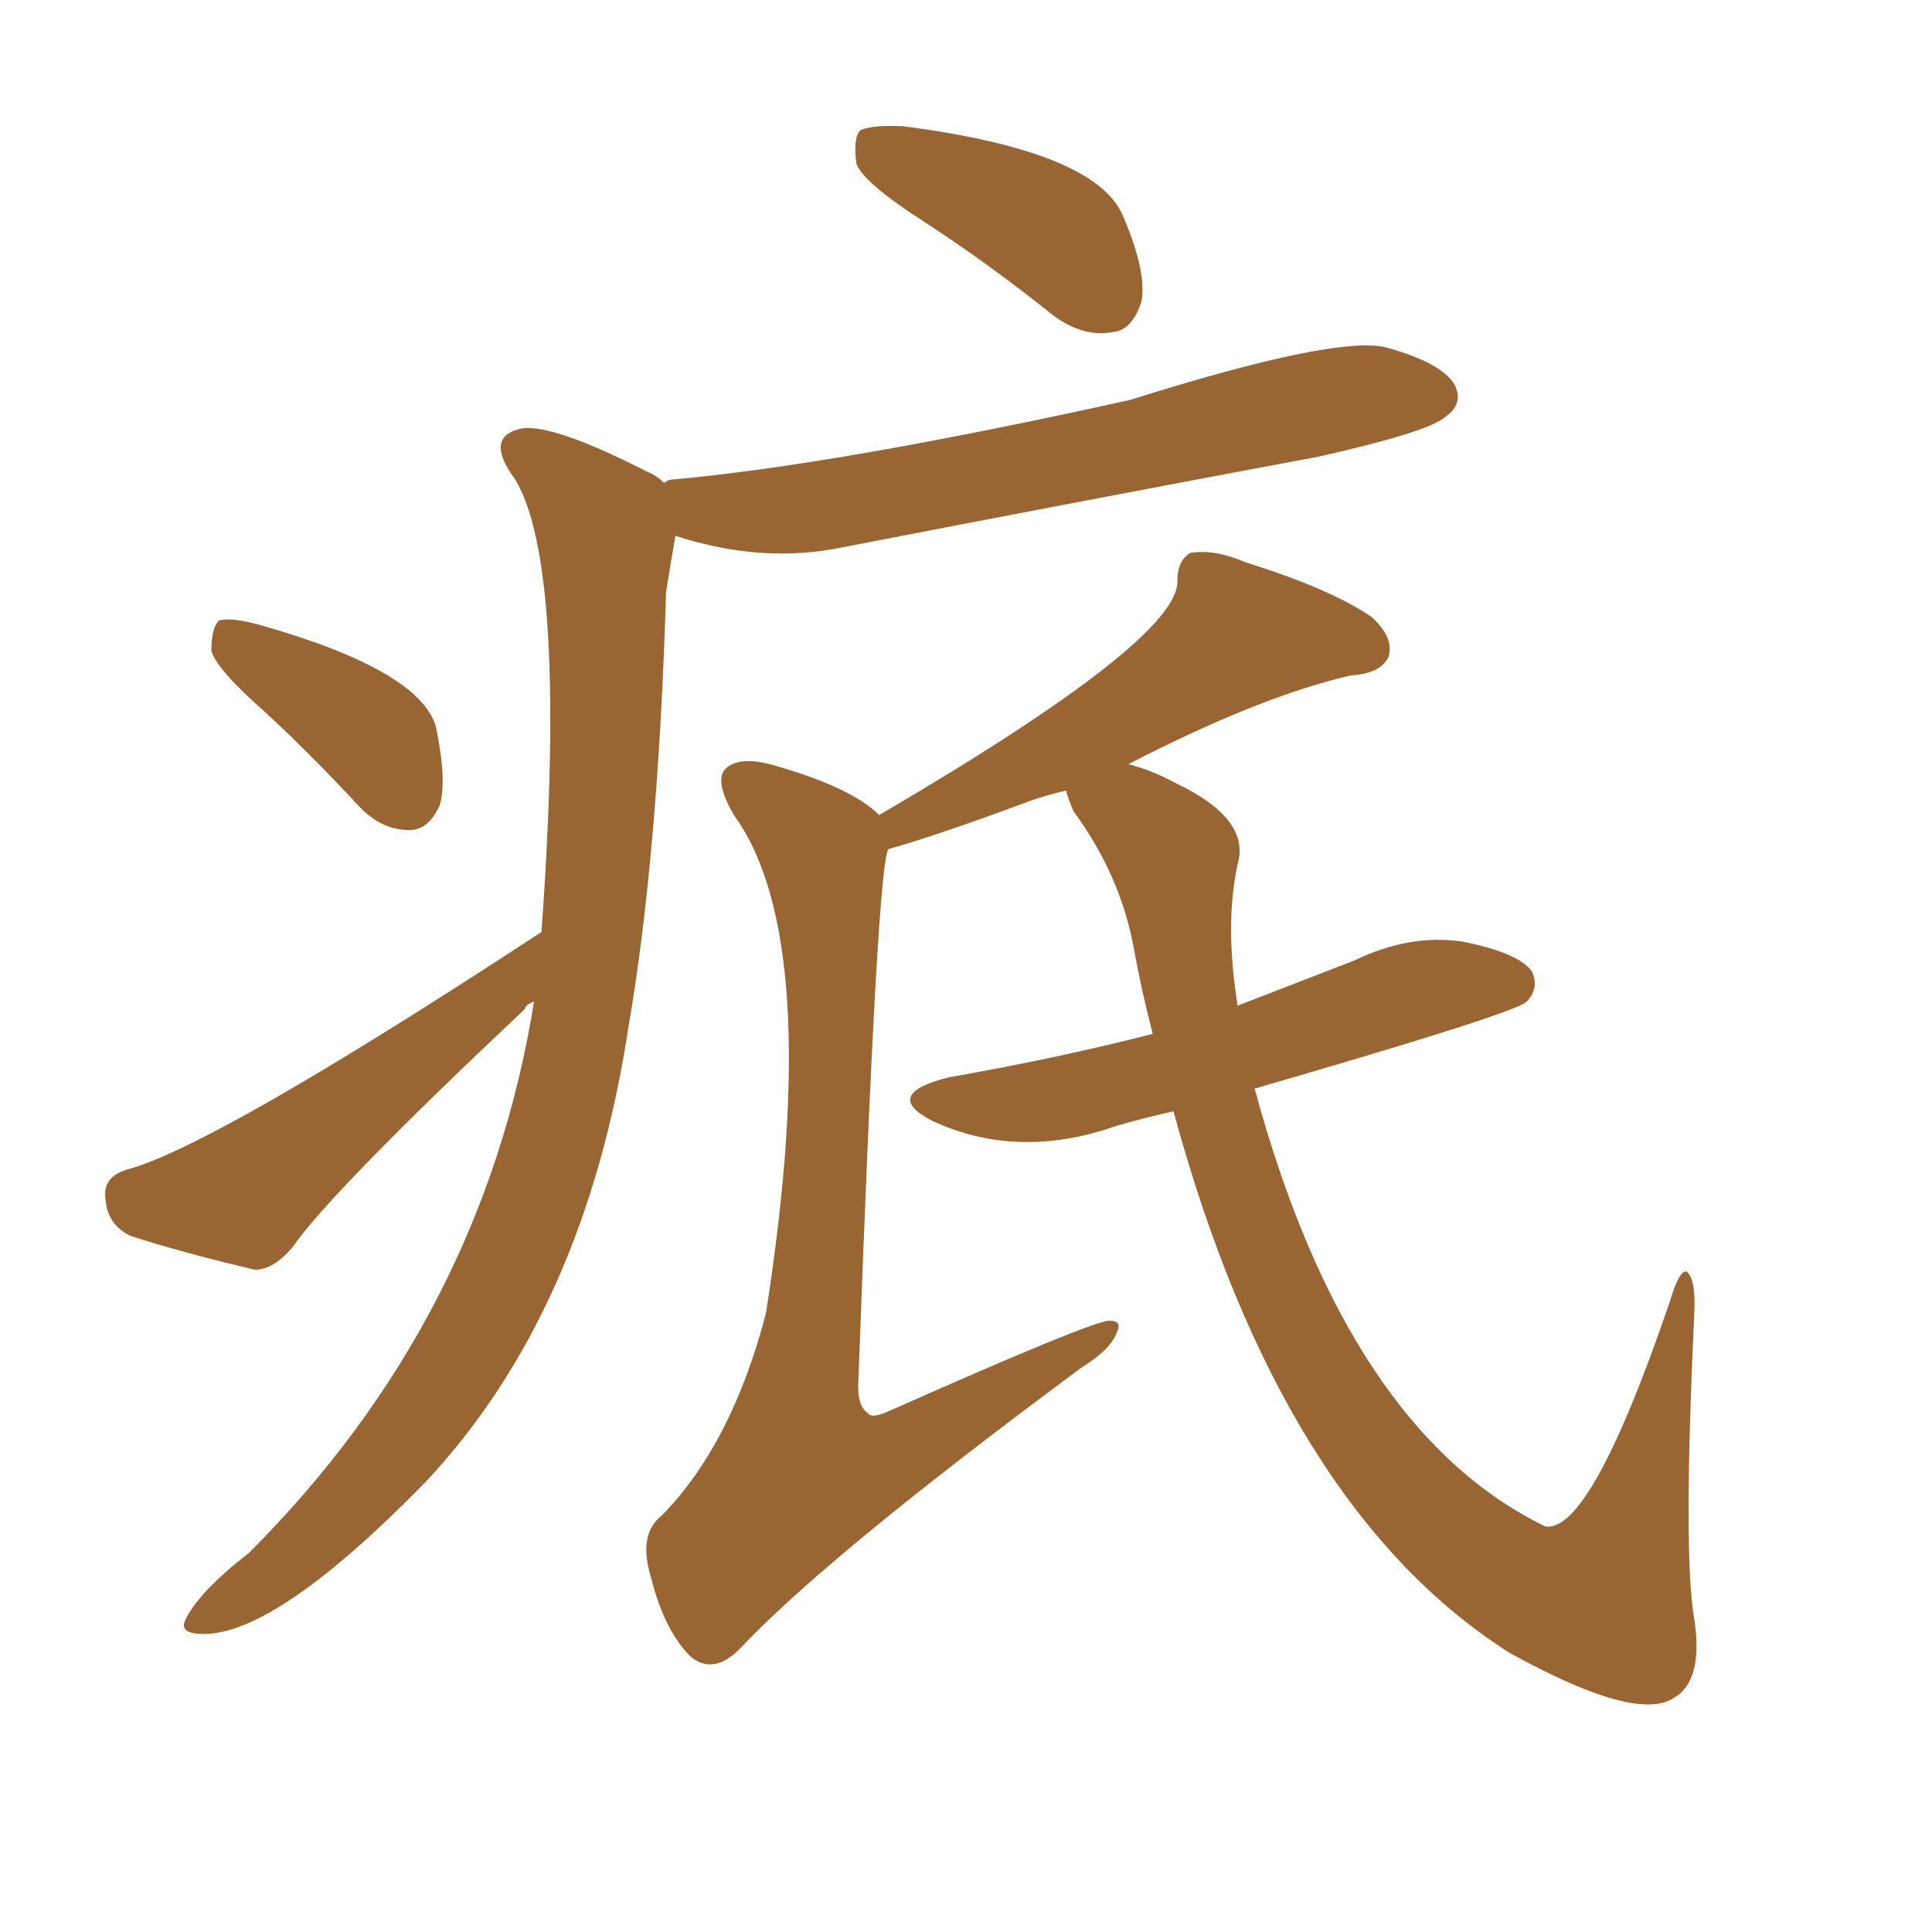 <svg xmlns="http://www.w3.org/2000/svg" xmlns:xlink="http://www.w3.org/1999/xlink" width="150" height="150"><path fill="#996633" padding="10" d="M91.11 86.28L91.11 86.28Q88.48 86.87 86.57 87.45L86.57 87.45Q78.96 90.09 72.36 87.01L72.36 87.01Q68.41 84.96 73.68 83.64L73.68 83.64Q82.03 82.18 89.50 80.27L89.50 80.27Q88.62 76.90 88.04 73.68L88.04 73.68Q87.01 67.97 83.35 62.99L83.35 62.99Q82.91 61.96 82.76 61.38L82.76 61.38Q80.86 61.82 79.39 62.40L79.39 62.40Q72.66 64.89 68.99 65.92L68.99 65.92Q68.12 66.65 66.65 107.08L66.65 107.08Q66.50 109.13 67.38 109.72L67.38 109.72Q67.68 110.16 68.99 109.57L68.99 109.57Q84.81 102.54 86.13 102.54L86.13 102.54Q87.16 102.54 86.72 103.42L86.72 103.42Q86.28 104.74 83.94 106.20L83.94 106.20Q64.16 120.85 57.42 128.03L57.42 128.03Q55.37 130.08 53.61 128.61L53.61 128.61Q51.56 126.56 50.54 122.46L50.54 122.46Q49.51 119.09 51.42 117.63L51.42 117.63Q56.84 112.06 59.47 101.95L59.47 101.95Q64.01 72.95 56.98 63.28L56.98 63.28Q55.37 60.50 56.40 59.62L56.40 59.62Q57.42 58.74 59.77 59.33L59.77 59.33Q66.06 61.08 68.26 63.28L68.26 63.28Q91.55 49.66 91.41 45.12L91.41 45.12Q91.41 43.51 92.43 42.92L92.43 42.92Q94.34 42.63 96.68 43.65L96.68 43.65Q103.27 45.70 106.49 47.90L106.49 47.90Q108.25 49.51 107.81 50.98L107.81 50.98Q107.23 52.29 104.88 52.44L104.88 52.44Q97.85 54.05 87.60 59.33L87.60 59.33Q89.36 59.77 91.26 60.79L91.26 60.79Q97.12 63.57 96.09 67.09L96.09 67.09Q95.07 71.78 96.09 78.08L96.09 78.08Q100.63 76.32 105.18 74.56L105.18 74.56Q109.42 72.51 113.53 73.10L113.53 73.10Q117.92 73.97 118.95 75.44L118.95 75.44Q119.53 76.76 118.51 77.78L118.51 77.78Q117.63 78.66 97.41 84.52L97.41 84.52Q104.59 111.04 119.97 118.51L119.97 118.51Q123.49 119.09 129.64 101.07L129.64 101.07Q130.37 98.58 130.96 98.73L130.96 98.73Q131.69 99.32 131.54 102.10L131.54 102.10Q130.66 120.70 131.54 125.68L131.54 125.68Q132.28 130.52 129.93 131.84L129.93 131.84Q127.00 133.74 117.19 128.32L117.19 128.32Q99.46 117.04 91.11 86.28ZM71.63 17.14L71.63 17.14Q67.09 14.21 66.50 12.74L66.50 12.74Q66.21 10.69 66.80 10.11L66.80 10.11Q67.82 9.67 70.17 9.81L70.17 9.81Q84.96 11.72 87.16 16.70L87.16 16.70Q89.06 21.09 88.62 23.44L88.62 23.44Q87.89 25.63 86.43 25.78L86.43 25.78Q84.08 26.22 81.74 24.46L81.74 24.46Q76.61 20.36 71.63 17.14ZM20.51 55.22L20.51 55.22Q16.85 52.00 16.41 50.54L16.41 50.54Q16.41 48.78 16.99 48.19L16.99 48.19Q17.87 47.90 20.07 48.49L20.07 48.49Q32.52 52.00 33.84 56.40L33.84 56.40Q34.72 60.64 34.13 62.55L34.13 62.55Q33.25 64.45 31.79 64.45L31.79 64.45Q29.59 64.45 27.83 62.55L27.83 62.55Q24.02 58.45 20.51 55.22ZM42.04 72.36L42.04 72.36L42.04 72.36Q44.09 43.95 39.99 37.21L39.99 37.21Q37.50 33.84 40.58 33.25L40.58 33.25Q43.07 32.96 50.24 36.62L50.24 36.62Q50.98 36.91 51.56 37.50L51.56 37.50Q51.86 37.21 52.44 37.21L52.44 37.21Q65.19 36.04 87.74 31.05L87.74 31.05Q103.56 26.07 107.52 26.95L107.52 26.95Q111.91 28.13 112.94 29.88L112.94 29.88Q113.67 31.35 112.21 32.37L112.21 32.37Q110.89 33.54 102.39 35.45L102.39 35.45Q83.64 38.96 65.48 42.48L65.48 42.48Q59.18 43.80 52.44 41.60L52.44 41.60Q52.15 43.21 51.71 46.00L51.71 46.00Q51.12 66.21 48.78 79.83L48.78 79.83Q45.41 101.81 33.11 114.99L33.11 114.99Q21.53 126.86 15.82 126.86L15.82 126.86Q13.92 126.86 14.36 125.83L14.36 125.83Q15.38 123.63 19.34 120.56L19.34 120.56Q37.50 102.39 41.46 77.78L41.46 77.78Q40.87 77.93 40.72 78.37L40.72 78.37Q25.78 92.43 22.71 96.83L22.71 96.83Q21.24 98.58 19.78 98.58L19.78 98.58Q14.21 97.27 10.11 95.95L10.11 95.95Q8.35 95.07 8.20 93.16L8.20 93.16Q7.91 91.41 9.81 90.82L9.81 90.82Q16.55 89.06 42.04 72.36Z"/></svg>